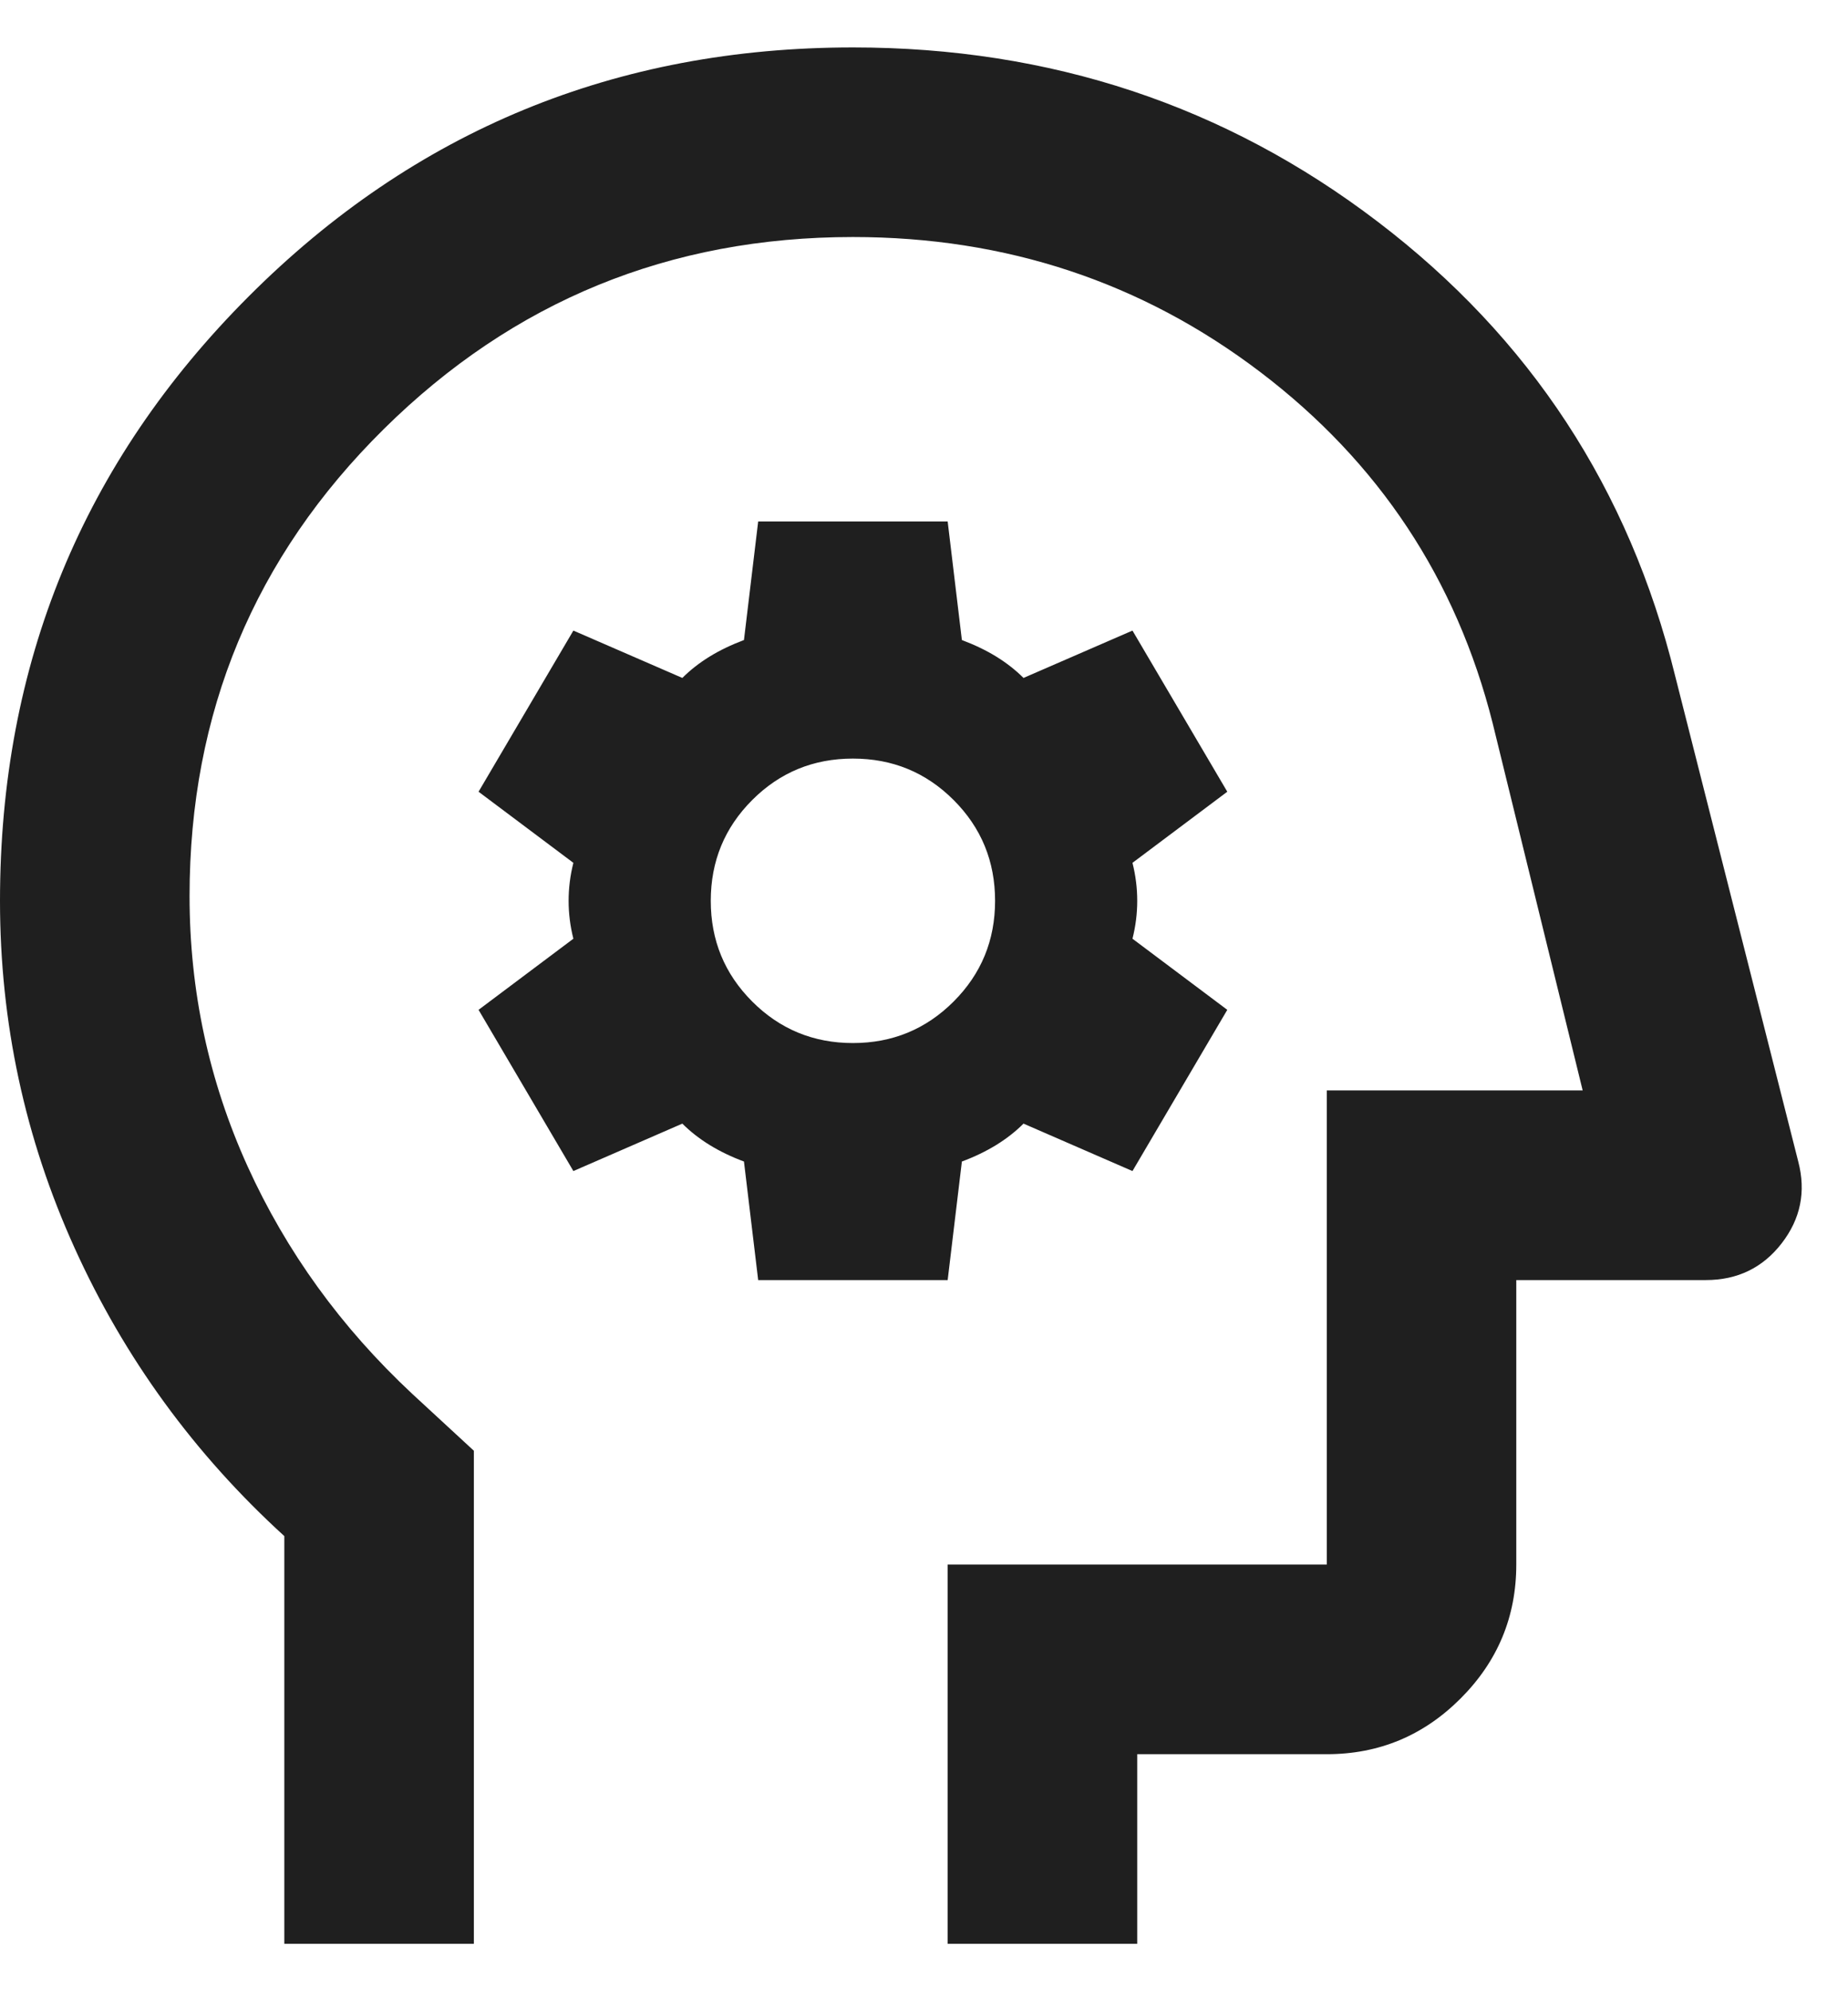 <svg xmlns="http://www.w3.org/2000/svg" width="26" height="28" viewBox="0 0 26 28" fill="none"><path d="M4 27.333V21.6C2.733 20.445 1.75 19.095 1.05 17.55C0.35 16.006 0 14.378 0 12.667C0 9.333 1.167 6.5 3.5 4.167C5.833 1.833 8.667 0.667 12 0.667C14.778 0.667 17.239 1.483 19.383 3.117C21.528 4.75 22.922 6.878 23.567 9.5L25.3 16.333C25.411 16.756 25.333 17.139 25.067 17.483C24.8 17.828 24.444 18 24 18H21.333V22C21.333 22.733 21.072 23.361 20.55 23.883C20.028 24.406 19.4 24.667 18.667 24.667H16V27.333H13.333V22H18.667V15.333H22.267L21 10.167C20.489 8.144 19.4 6.5 17.733 5.233C16.067 3.967 14.156 3.333 12 3.333C9.422 3.333 7.222 4.233 5.4 6.033C3.578 7.833 2.667 10.022 2.667 12.6C2.667 13.933 2.939 15.2 3.483 16.4C4.028 17.6 4.8 18.667 5.8 19.6L6.667 20.4V27.333H4ZM10.667 18H13.333L13.533 16.333C13.711 16.267 13.872 16.189 14.017 16.1C14.161 16.011 14.289 15.911 14.4 15.8L15.933 16.467L17.267 14.2L15.933 13.2C15.978 13.022 16 12.845 16 12.667C16 12.489 15.978 12.311 15.933 12.133L17.267 11.133L15.933 8.867L14.4 9.533C14.289 9.422 14.161 9.322 14.017 9.233C13.872 9.144 13.711 9.067 13.533 9L13.333 7.333H10.667L10.467 9C10.289 9.067 10.128 9.144 9.983 9.233C9.839 9.322 9.711 9.422 9.6 9.533L8.067 8.867L6.733 11.133L8.067 12.133C8.022 12.311 8 12.489 8 12.667C8 12.845 8.022 13.022 8.067 13.2L6.733 14.2L8.067 16.467L9.6 15.8C9.711 15.911 9.839 16.011 9.983 16.1C10.128 16.189 10.289 16.267 10.467 16.333L10.667 18ZM12 14.667C11.444 14.667 10.972 14.472 10.583 14.083C10.194 13.694 10 13.222 10 12.667C10 12.111 10.194 11.639 10.583 11.25C10.972 10.861 11.444 10.667 12 10.667C12.556 10.667 13.028 10.861 13.417 11.25C13.806 11.639 14 12.111 14 12.667C14 13.222 13.806 13.694 13.417 14.083C13.028 14.472 12.556 14.667 12 14.667Z" fill="#1F1F1F"></path></svg>